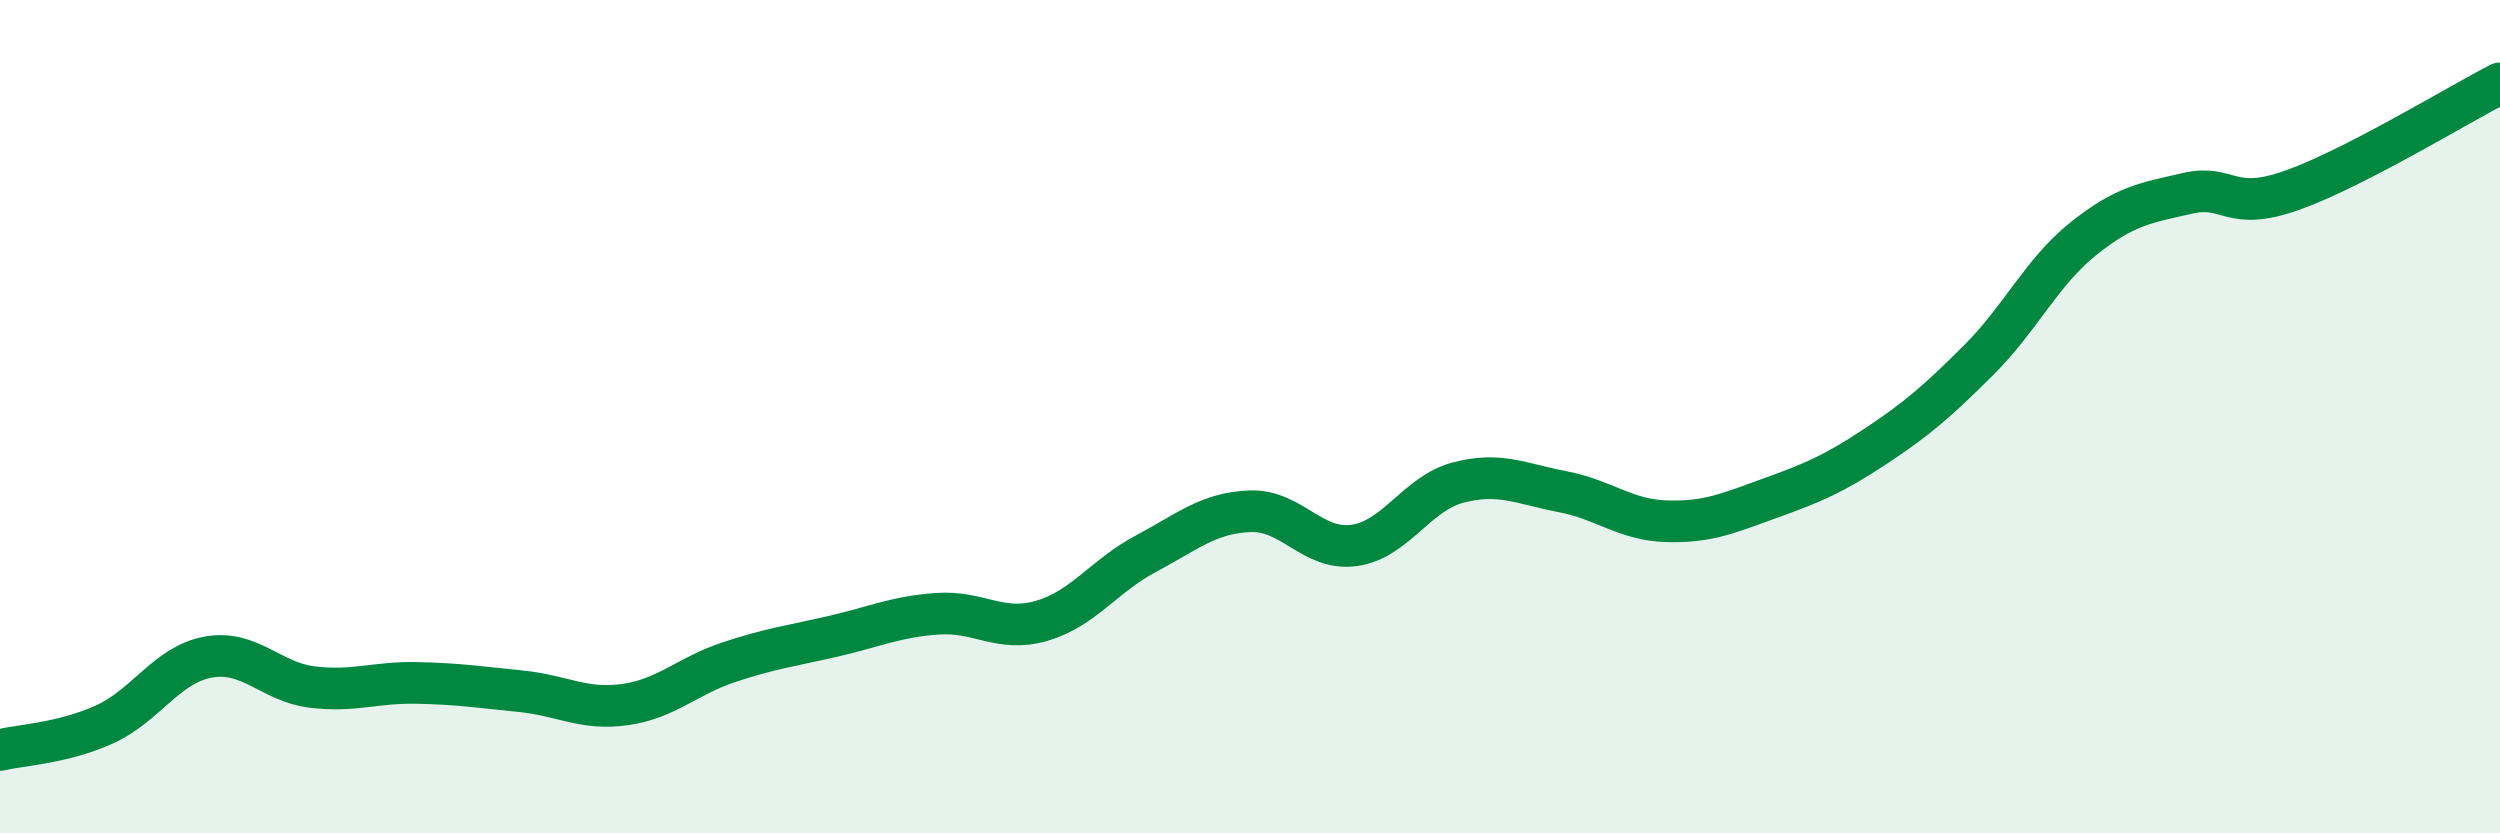 
    <svg width="60" height="20" viewBox="0 0 60 20" xmlns="http://www.w3.org/2000/svg">
      <path
        d="M 0,18 C 0.5,17.88 1.5,17.84 2.5,17.39 C 3.5,16.94 4,15.95 5,15.77 C 6,15.59 6.5,16.37 7.5,16.49 C 8.5,16.61 9,16.37 10,16.39 C 11,16.41 11.5,16.49 12.5,16.59 C 13.5,16.69 14,17.05 15,16.91 C 16,16.77 16.5,16.22 17.5,15.89 C 18.5,15.56 19,15.5 20,15.27 C 21,15.04 21.5,14.8 22.5,14.73 C 23.5,14.66 24,15.19 25,14.9 C 26,14.61 26.5,13.82 27.5,13.29 C 28.5,12.76 29,12.31 30,12.27 C 31,12.23 31.5,13.23 32.5,13.09 C 33.5,12.95 34,11.84 35,11.58 C 36,11.32 36.5,11.61 37.5,11.8 C 38.5,11.99 39,12.48 40,12.51 C 41,12.54 41.5,12.31 42.5,11.95 C 43.5,11.59 44,11.38 45,10.72 C 46,10.06 46.5,9.63 47.5,8.63 C 48.5,7.63 49,6.53 50,5.73 C 51,4.93 51.5,4.87 52.5,4.64 C 53.5,4.41 53.5,5.1 55,4.57 C 56.5,4.04 59,2.51 60,2L60 20L0 20Z"
        fill="#008740"
        opacity="0.1"
        stroke-linecap="round"
        stroke-linejoin="round"
      />
      <path
        d="M 0,18 C 0.5,17.88 1.5,17.84 2.5,17.39 C 3.5,16.94 4,15.95 5,15.77 C 6,15.59 6.5,16.37 7.5,16.49 C 8.5,16.61 9,16.37 10,16.39 C 11,16.41 11.5,16.49 12.5,16.59 C 13.5,16.69 14,17.05 15,16.91 C 16,16.77 16.5,16.22 17.5,15.89 C 18.5,15.56 19,15.5 20,15.27 C 21,15.04 21.5,14.8 22.5,14.73 C 23.5,14.66 24,15.19 25,14.9 C 26,14.61 26.5,13.82 27.5,13.29 C 28.5,12.76 29,12.31 30,12.27 C 31,12.23 31.5,13.23 32.5,13.09 C 33.5,12.95 34,11.84 35,11.58 C 36,11.32 36.5,11.61 37.5,11.8 C 38.5,11.99 39,12.48 40,12.51 C 41,12.54 41.5,12.31 42.5,11.95 C 43.5,11.59 44,11.38 45,10.72 C 46,10.06 46.5,9.63 47.5,8.63 C 48.5,7.63 49,6.53 50,5.73 C 51,4.93 51.5,4.87 52.5,4.64 C 53.5,4.41 53.5,5.1 55,4.57 C 56.5,4.04 59,2.51 60,2"
        stroke="#008740"
        stroke-width="1"
        fill="none"
        stroke-linecap="round"
        stroke-linejoin="round"
      />
    </svg>
  